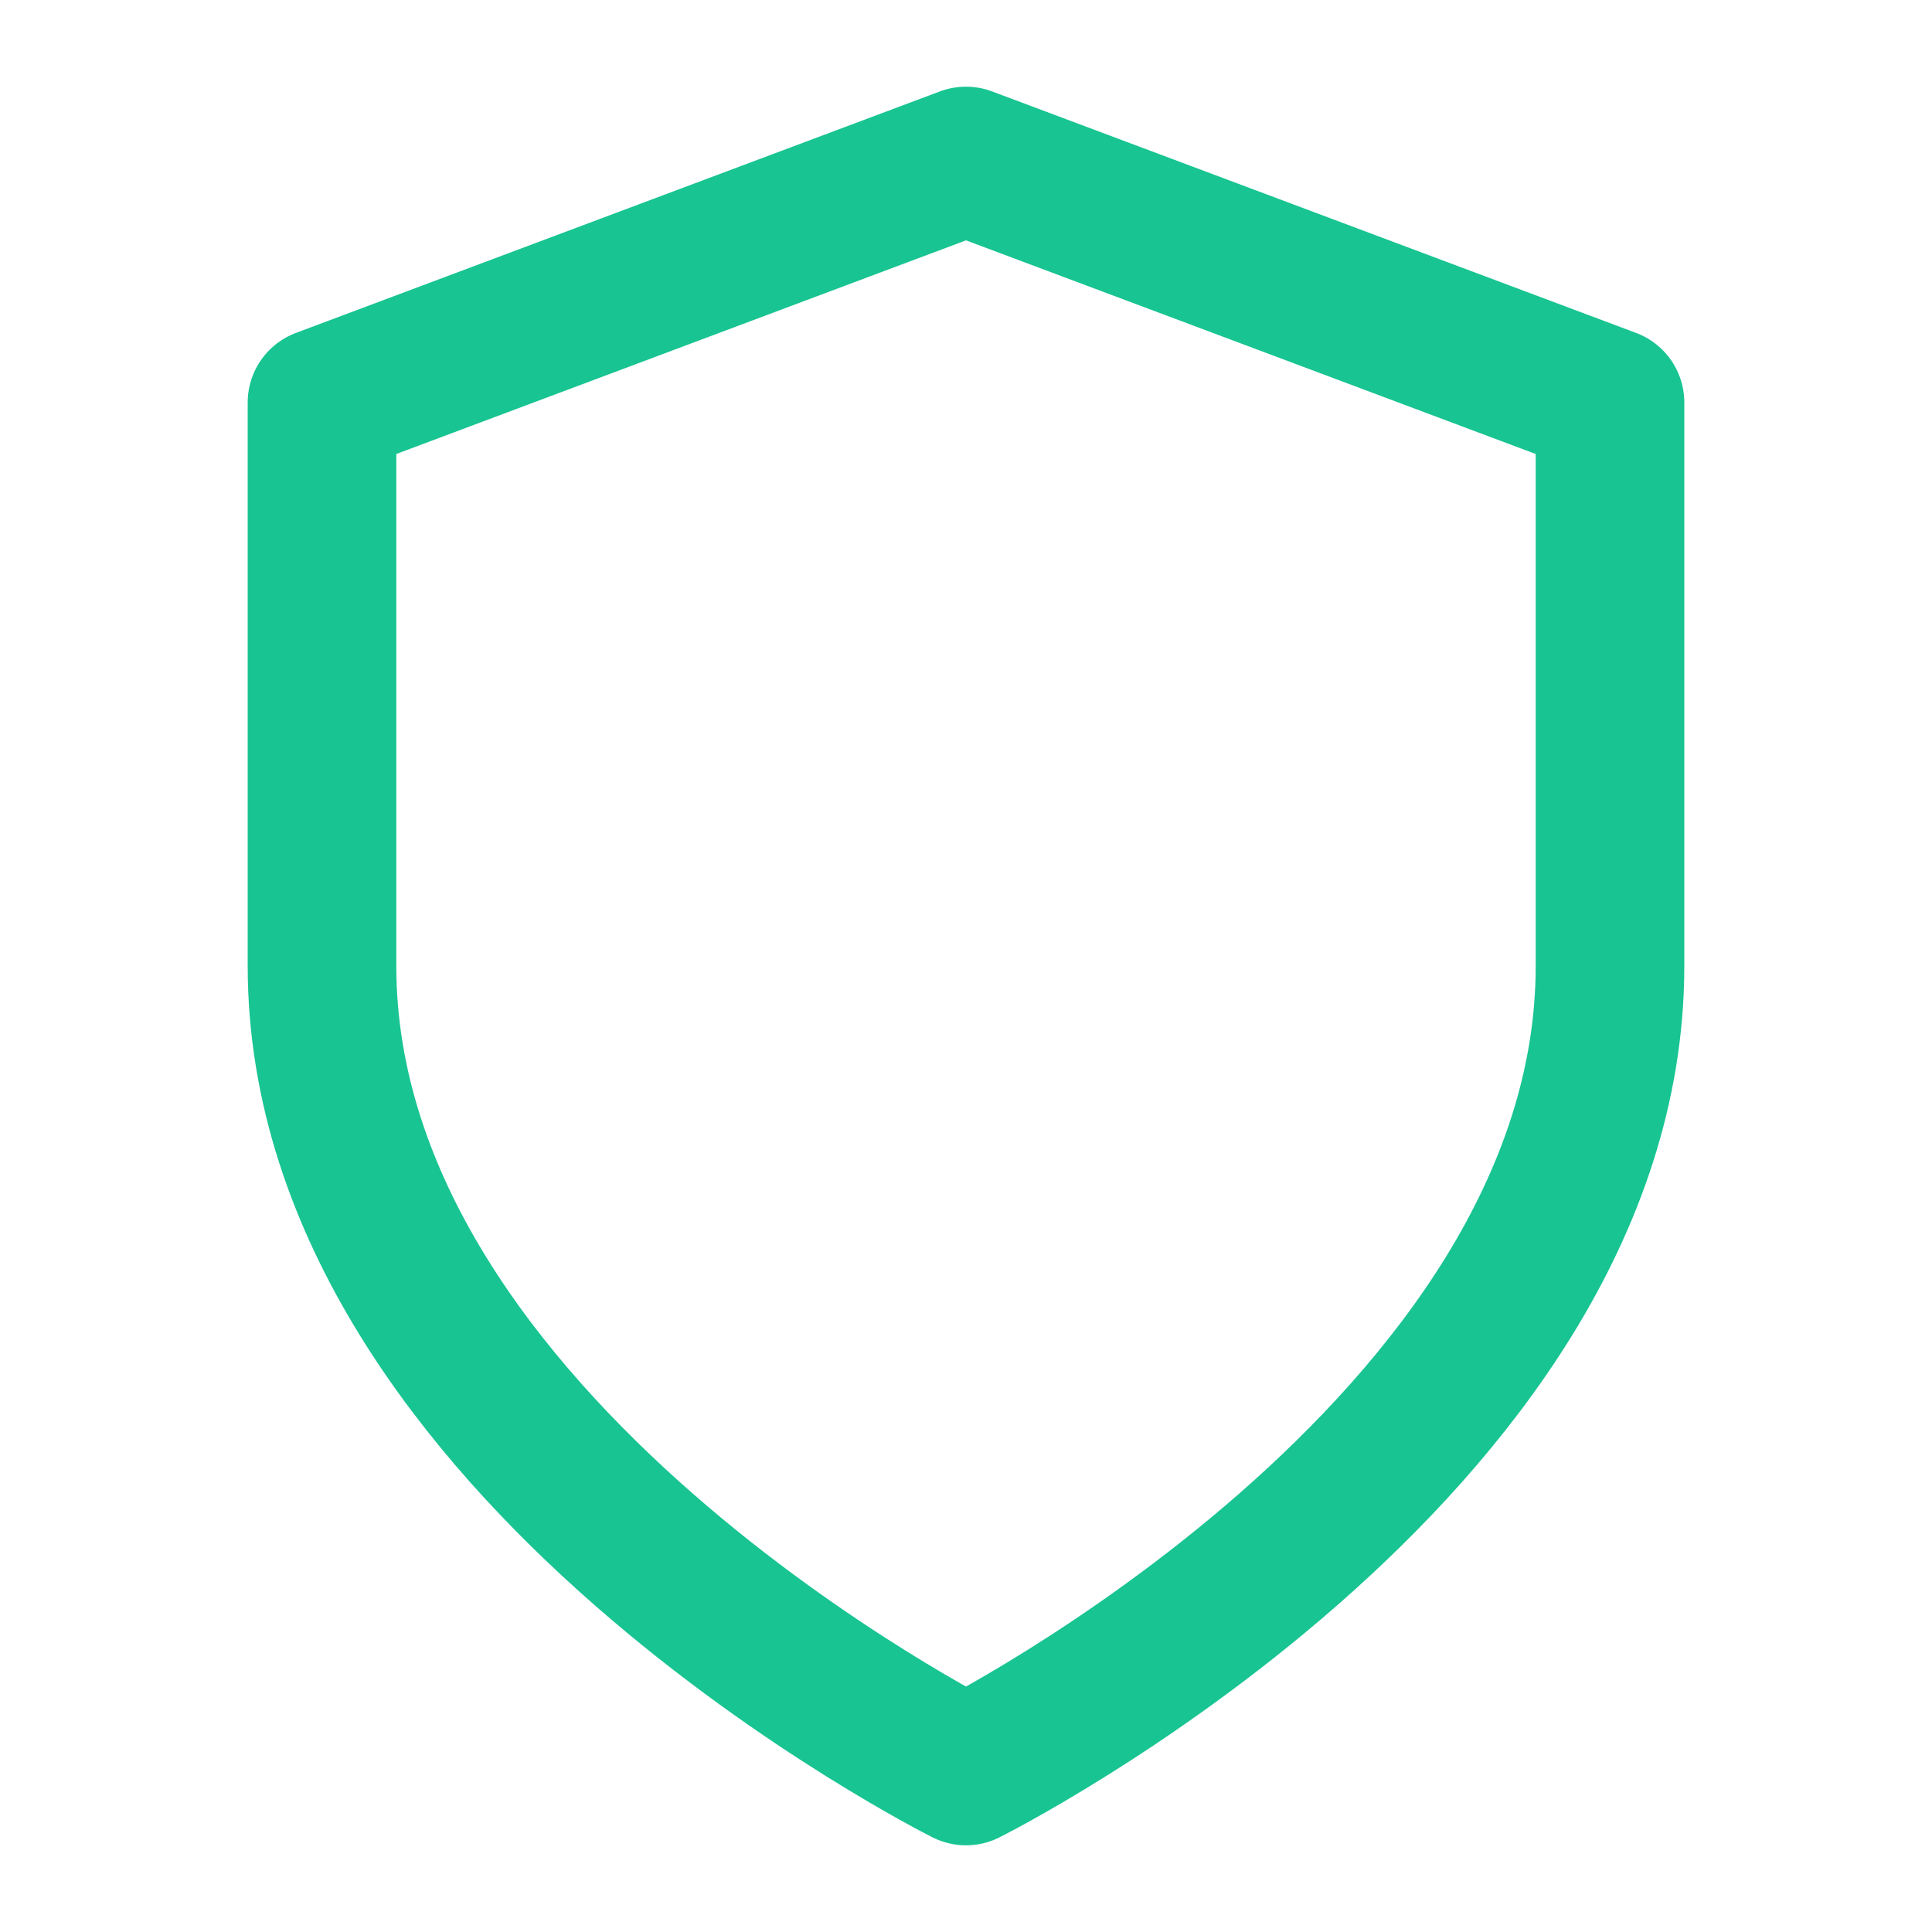<?xml version="1.0" encoding="UTF-8"?> <svg xmlns="http://www.w3.org/2000/svg" width="39" height="39" viewBox="0 0 39 39" fill="none"><g id="shield"><path id="Icon" d="M19.5 35.75C19.5 35.75 32.5 29.25 32.5 19.5V8.125L19.5 3.25L6.5 8.125V19.5C6.5 29.25 19.5 35.75 19.5 35.75Z" stroke="#18C492" stroke-width="3" stroke-linecap="round" stroke-linejoin="round"></path></g></svg> 